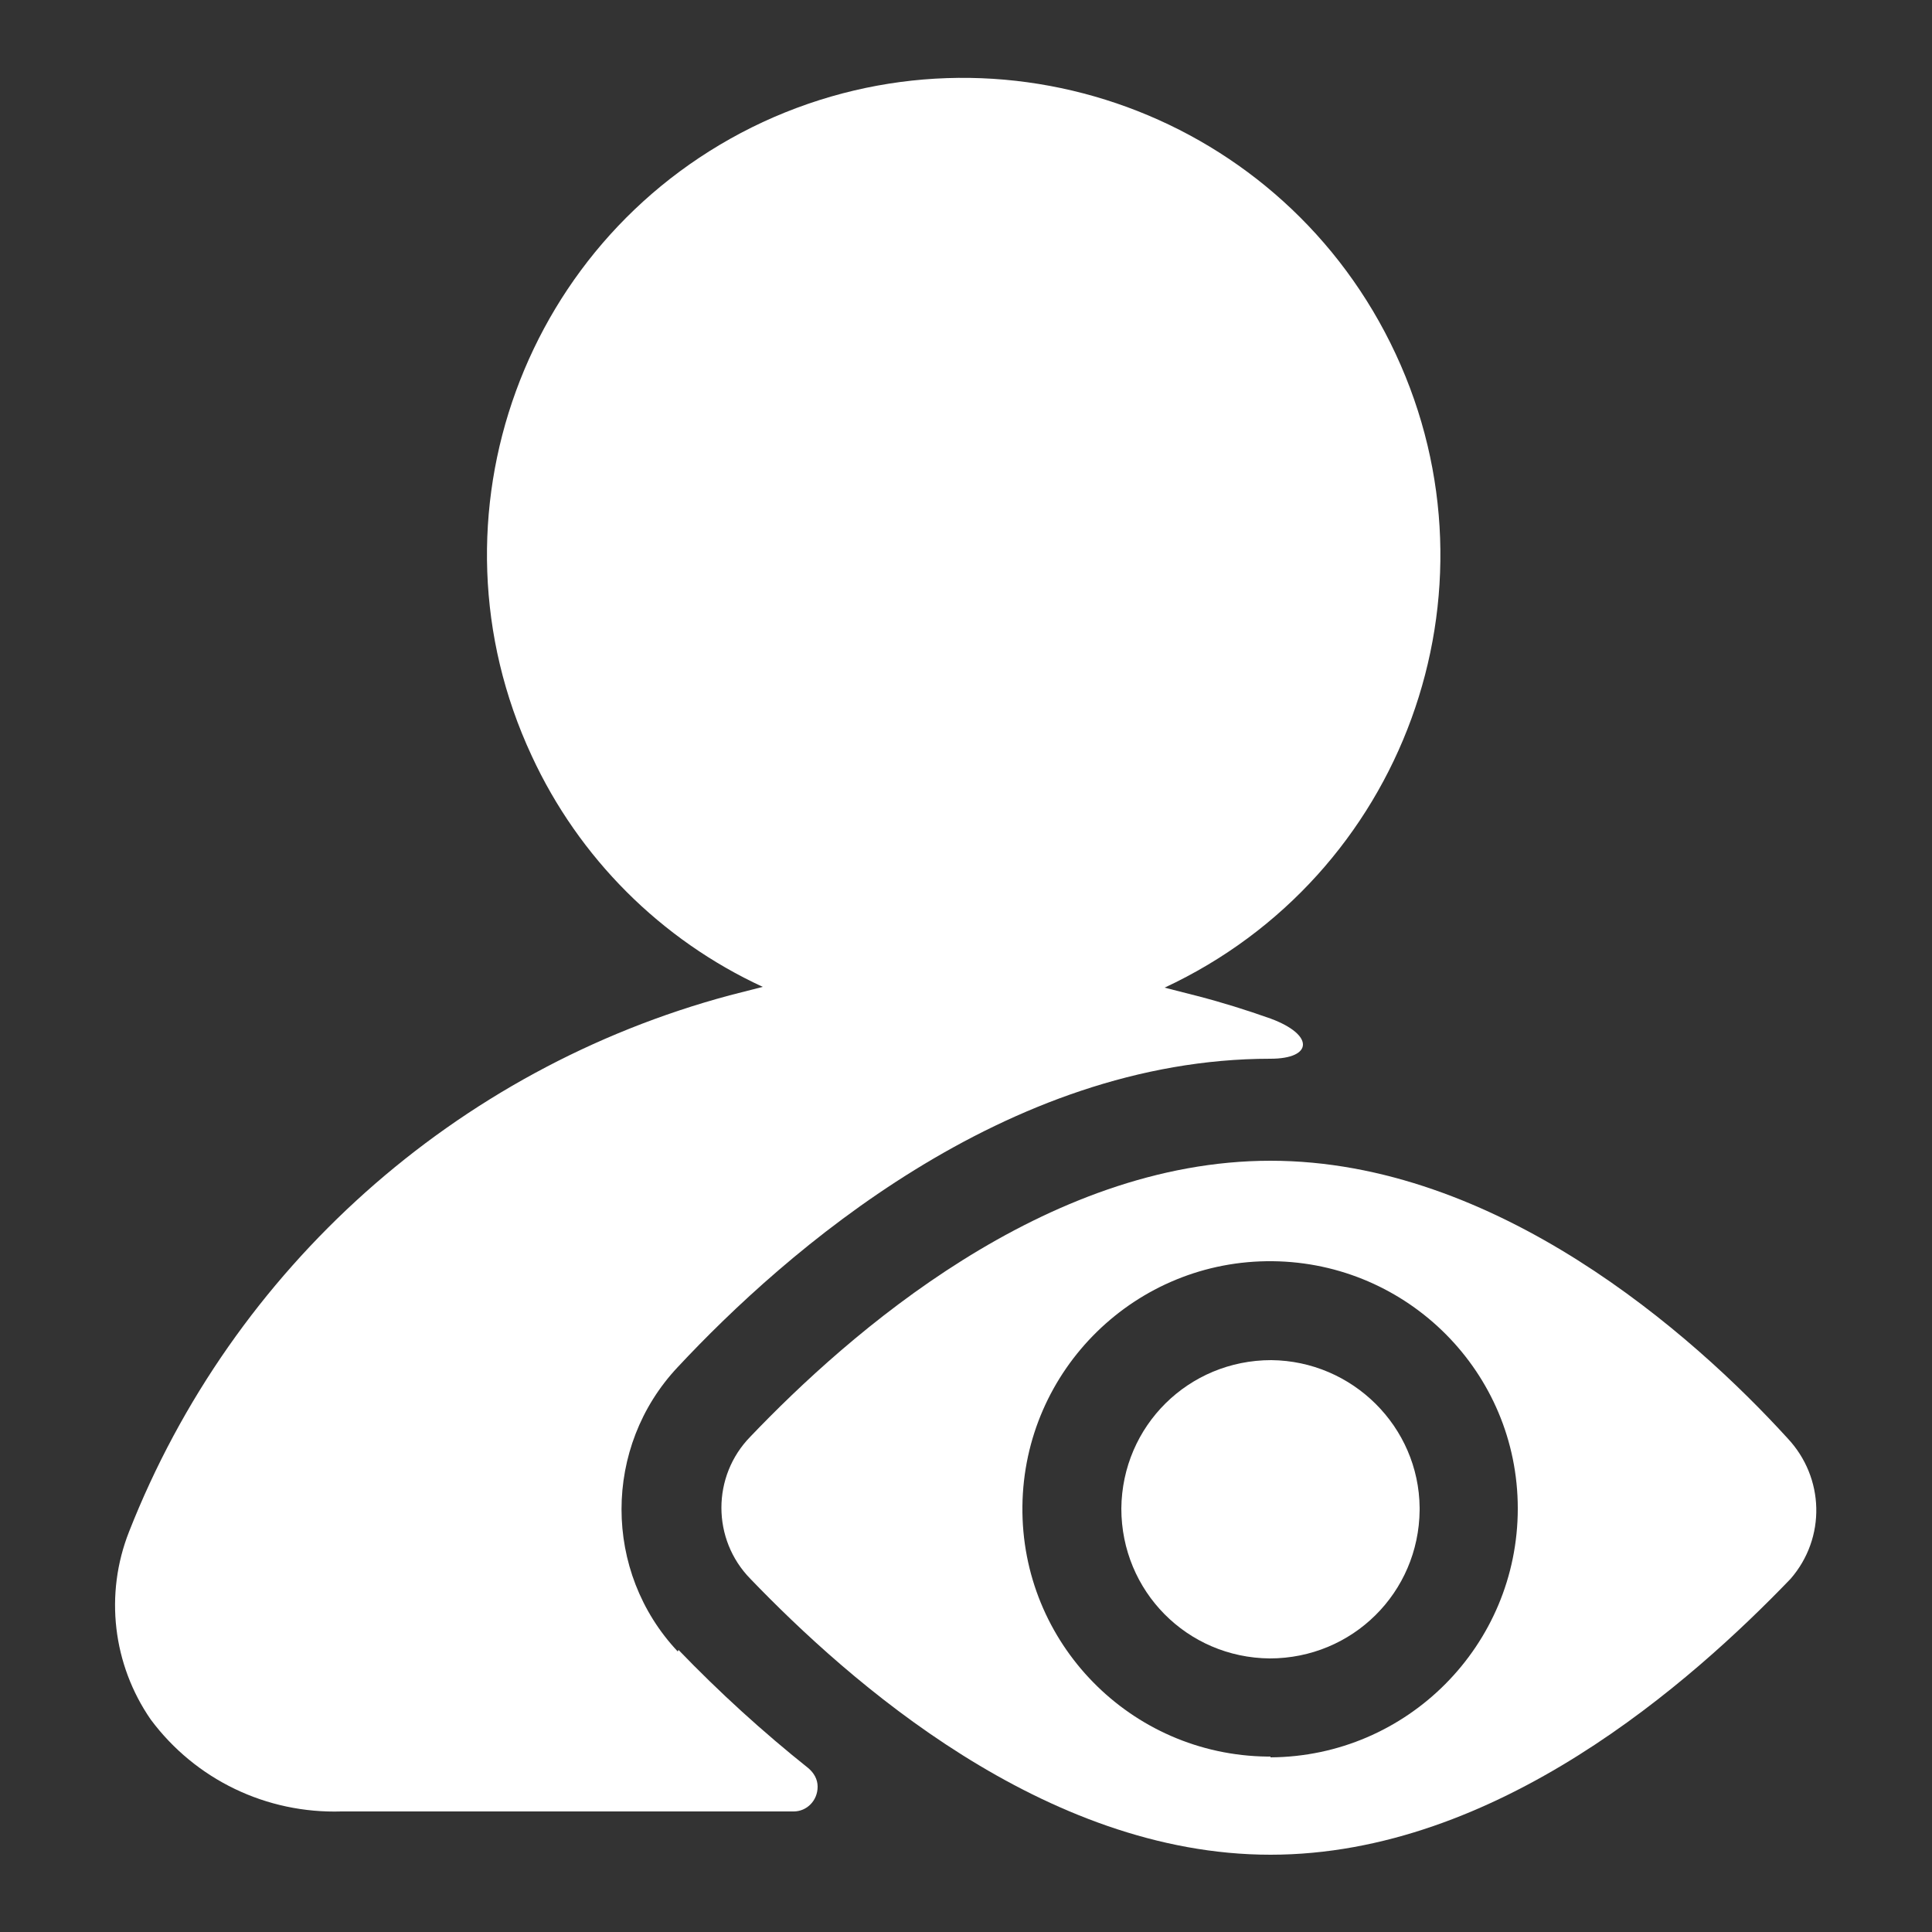 <?xml version="1.0" encoding="UTF-8"?>
<svg id="_图层_1" data-name="图层 1" xmlns="http://www.w3.org/2000/svg" viewBox="0 0 25 25">
  <rect x="0" y="0" width="25" height="25" fill="#333333" stroke="none"/>
  <defs>
    <style>
      .cls-1 {
        fill: #fff;
        stroke-width: 0px;
      }
    </style>
  </defs>
  <path class="cls-1" d="m23.13,18.61c-1.23-1.35-3.77-3.59-6.69-3.59s-5.46,2.24-6.73,3.57c-.5.51-.5,1.33,0,1.84,1.27,1.32,3.8,3.57,6.73,3.57s5.45-2.24,6.73-3.57c.46-.53.44-1.31-.04-1.82Zm-6.69,4.12h-.04c-1.77-.02-3.19-1.47-3.17-3.24s1.47-3.19,3.24-3.17c1.75.02,3.17,1.44,3.17,3.2,0,1.77-1.43,3.21-3.2,3.22Z"/>
  <path class="cls-1" d="m16.45,17.6c-1.07,0-1.93.85-1.94,1.92,0,1.07.85,1.93,1.92,1.94,1.07,0,1.93-.85,1.94-1.92,0-.01,0-.02,0-.03-.01-1.05-.87-1.9-1.92-1.91Z"/>
  <path class="cls-1" d="m8.77,21.37c-.97-1.03-.97-2.65,0-3.68,1.39-1.49,4.24-3.99,7.67-3.99.55,0,.57-.31,0-.52-.31-.11-.63-.21-.94-.29l-.43-.11c3.09-1.44,4.43-5.11,2.99-8.2S12.96.15,9.87,1.58c-3.09,1.44-4.43,5.11-2.99,8.2.61,1.32,1.67,2.38,2.99,2.99l-.43.11c-3.54.95-6.43,3.53-7.77,6.94-.32.81-.21,1.72.28,2.43.58.78,1.5,1.22,2.47,1.19h5.85c.17,0,.31-.14.31-.32,0-.1-.05-.18-.12-.24-.59-.47-1.15-.98-1.68-1.53h0Z"/>
</svg>
